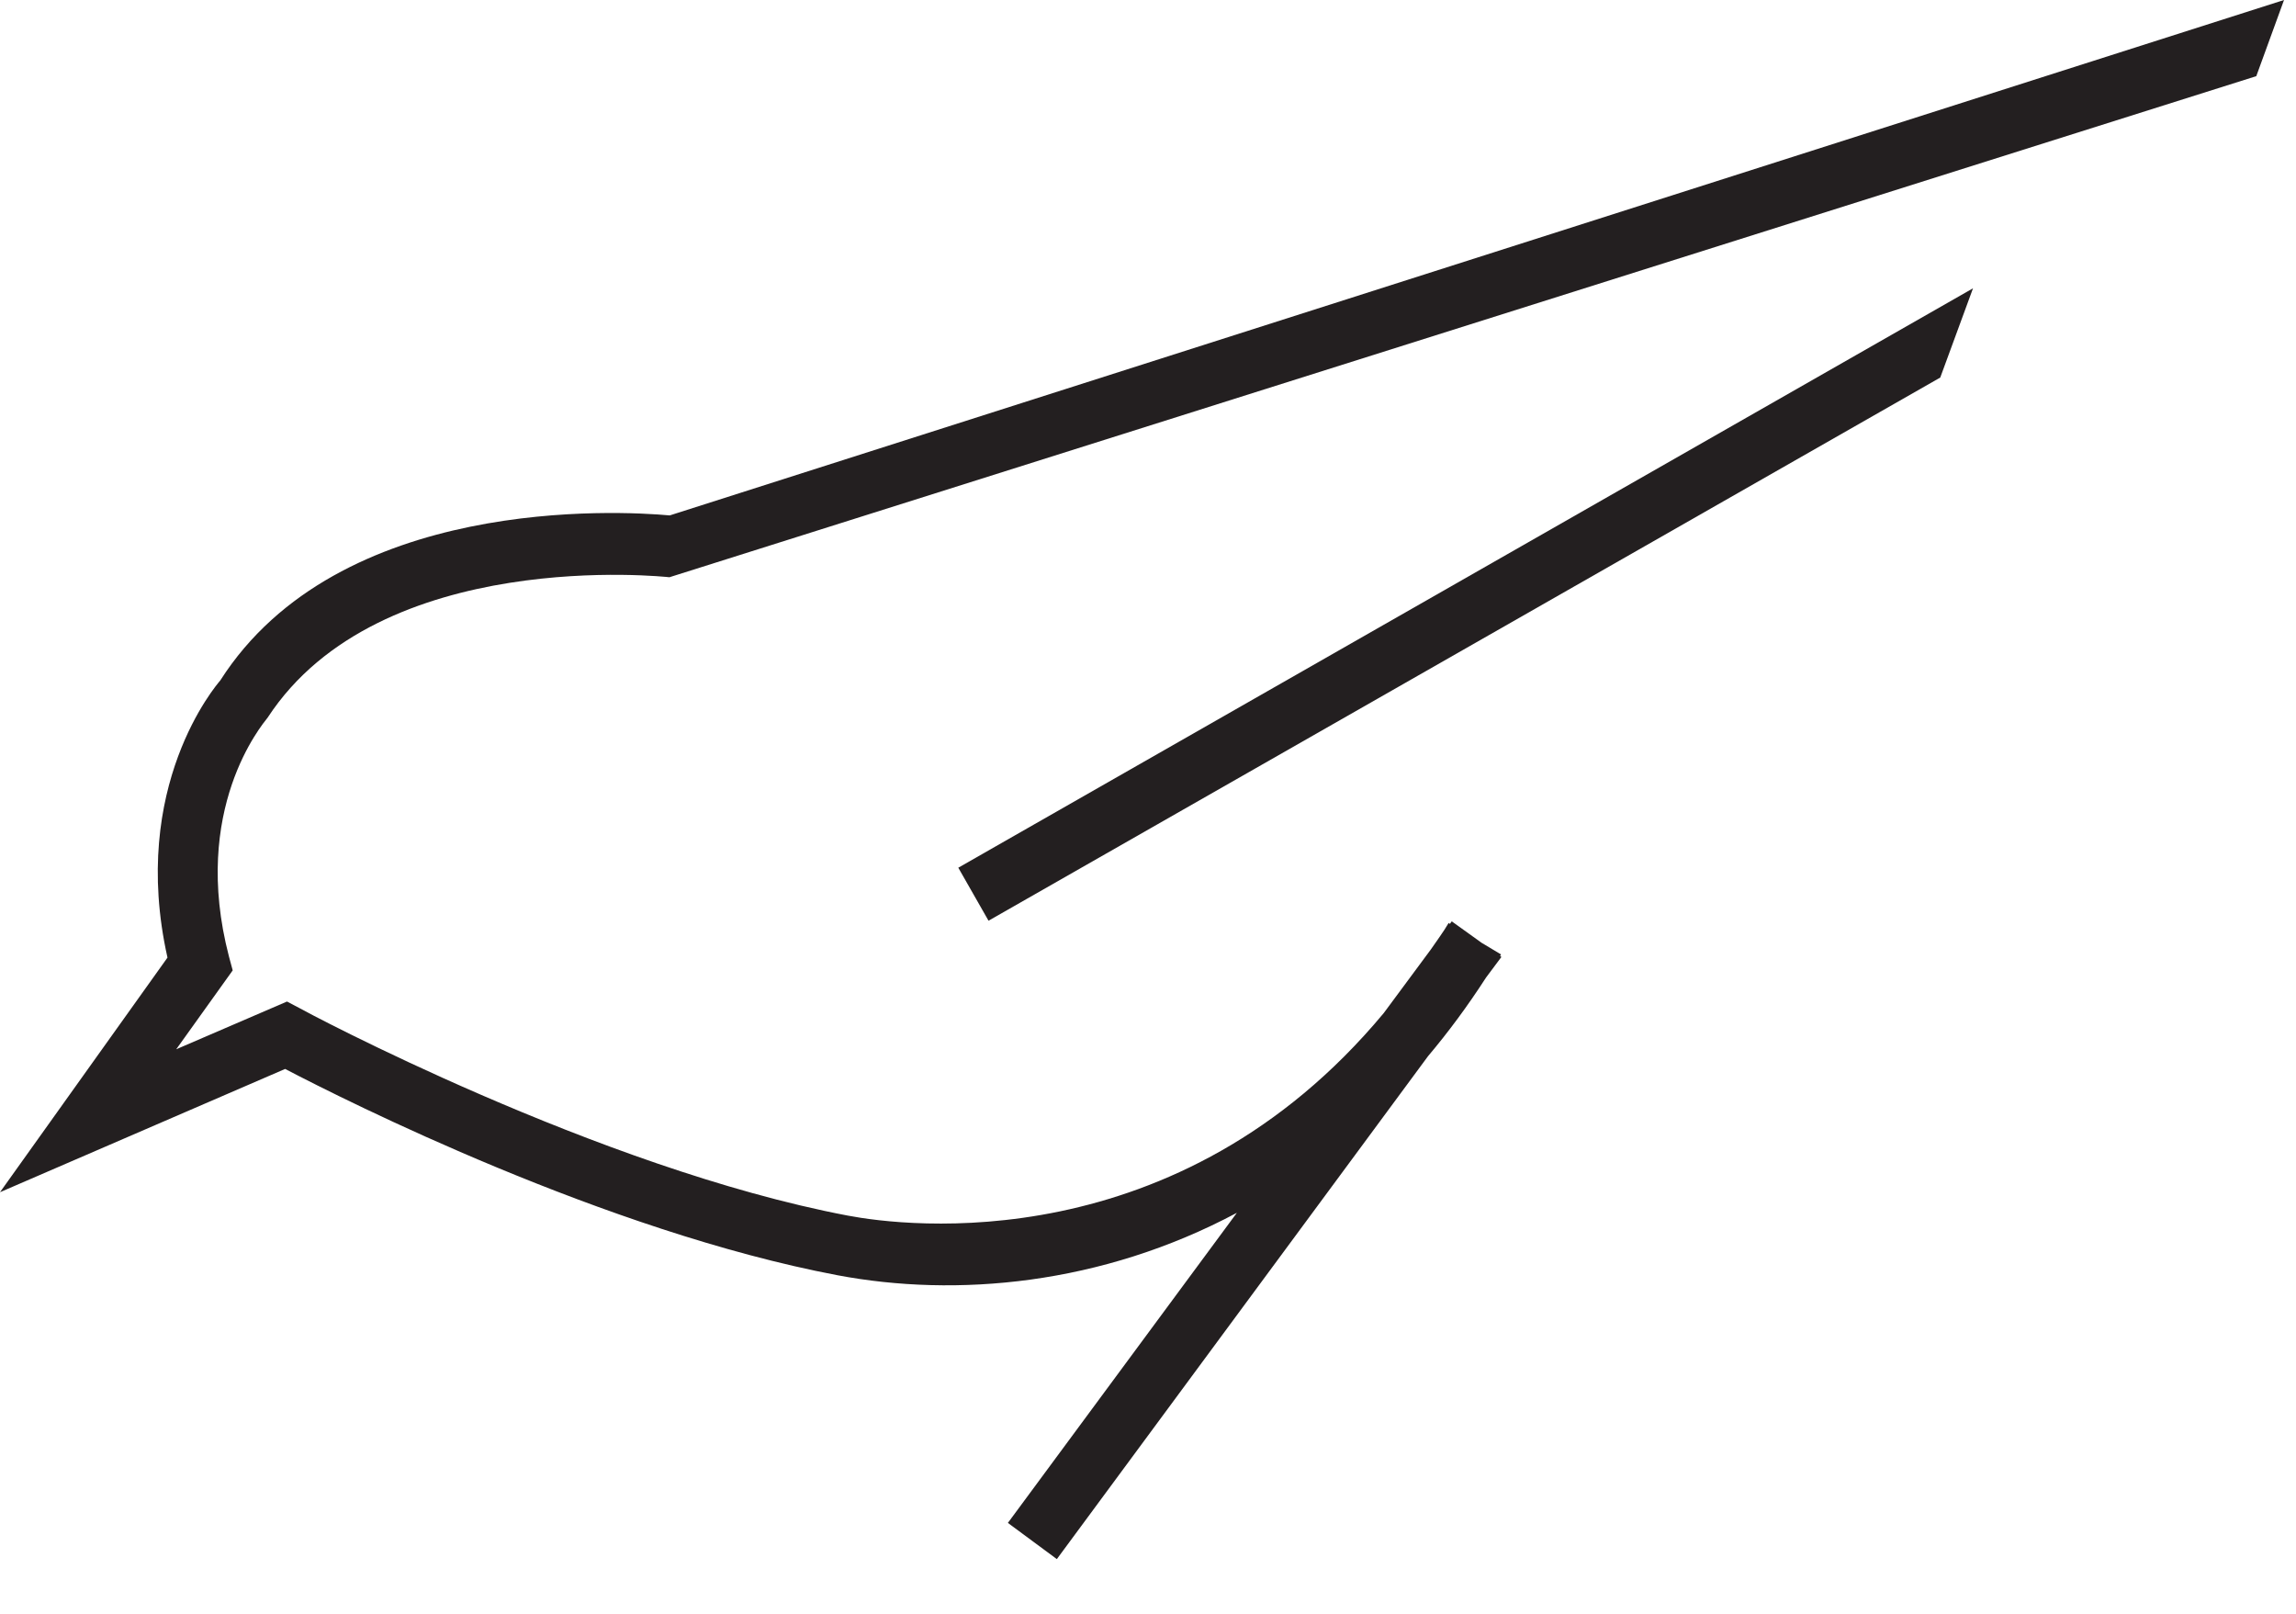 <?xml version="1.0" encoding="UTF-8"?> <svg xmlns="http://www.w3.org/2000/svg" width="37" height="26" viewBox="0 0 37 26" fill="none"><path d="M15.93 14.834L31.267 6.083L31.795 4.645L15.443 13.98L15.93 14.834Z" fill="#231F20"></path><path d="M10.793 8.304C9.973 8.229 5.454 7.978 3.549 10.964C3.489 11.034 2.081 12.668 2.699 15.428L0 19.208L4.595 17.222C5.585 17.74 9.757 19.836 13.492 20.545C15.407 20.907 17.745 20.706 19.932 19.54L16.242 24.536L17.031 25.119L23.013 17.016C23.34 16.629 23.652 16.207 23.948 15.749L24.195 15.418L24.174 15.402C24.174 15.402 24.184 15.387 24.189 15.377L23.878 15.191L23.395 14.844L23.365 14.885L23.345 14.87C23.254 15.025 23.154 15.156 23.058 15.297L22.299 16.322C18.977 20.314 14.588 19.761 13.663 19.585C9.637 18.821 4.881 16.277 4.836 16.247L4.625 16.136L2.84 16.905L3.75 15.634L3.69 15.412C3.071 13.04 4.223 11.678 4.313 11.562C6.123 8.792 10.742 9.295 10.788 9.3L36.36 1.227L36.807 0L10.793 8.304Z" fill="#231F20"></path></svg> 